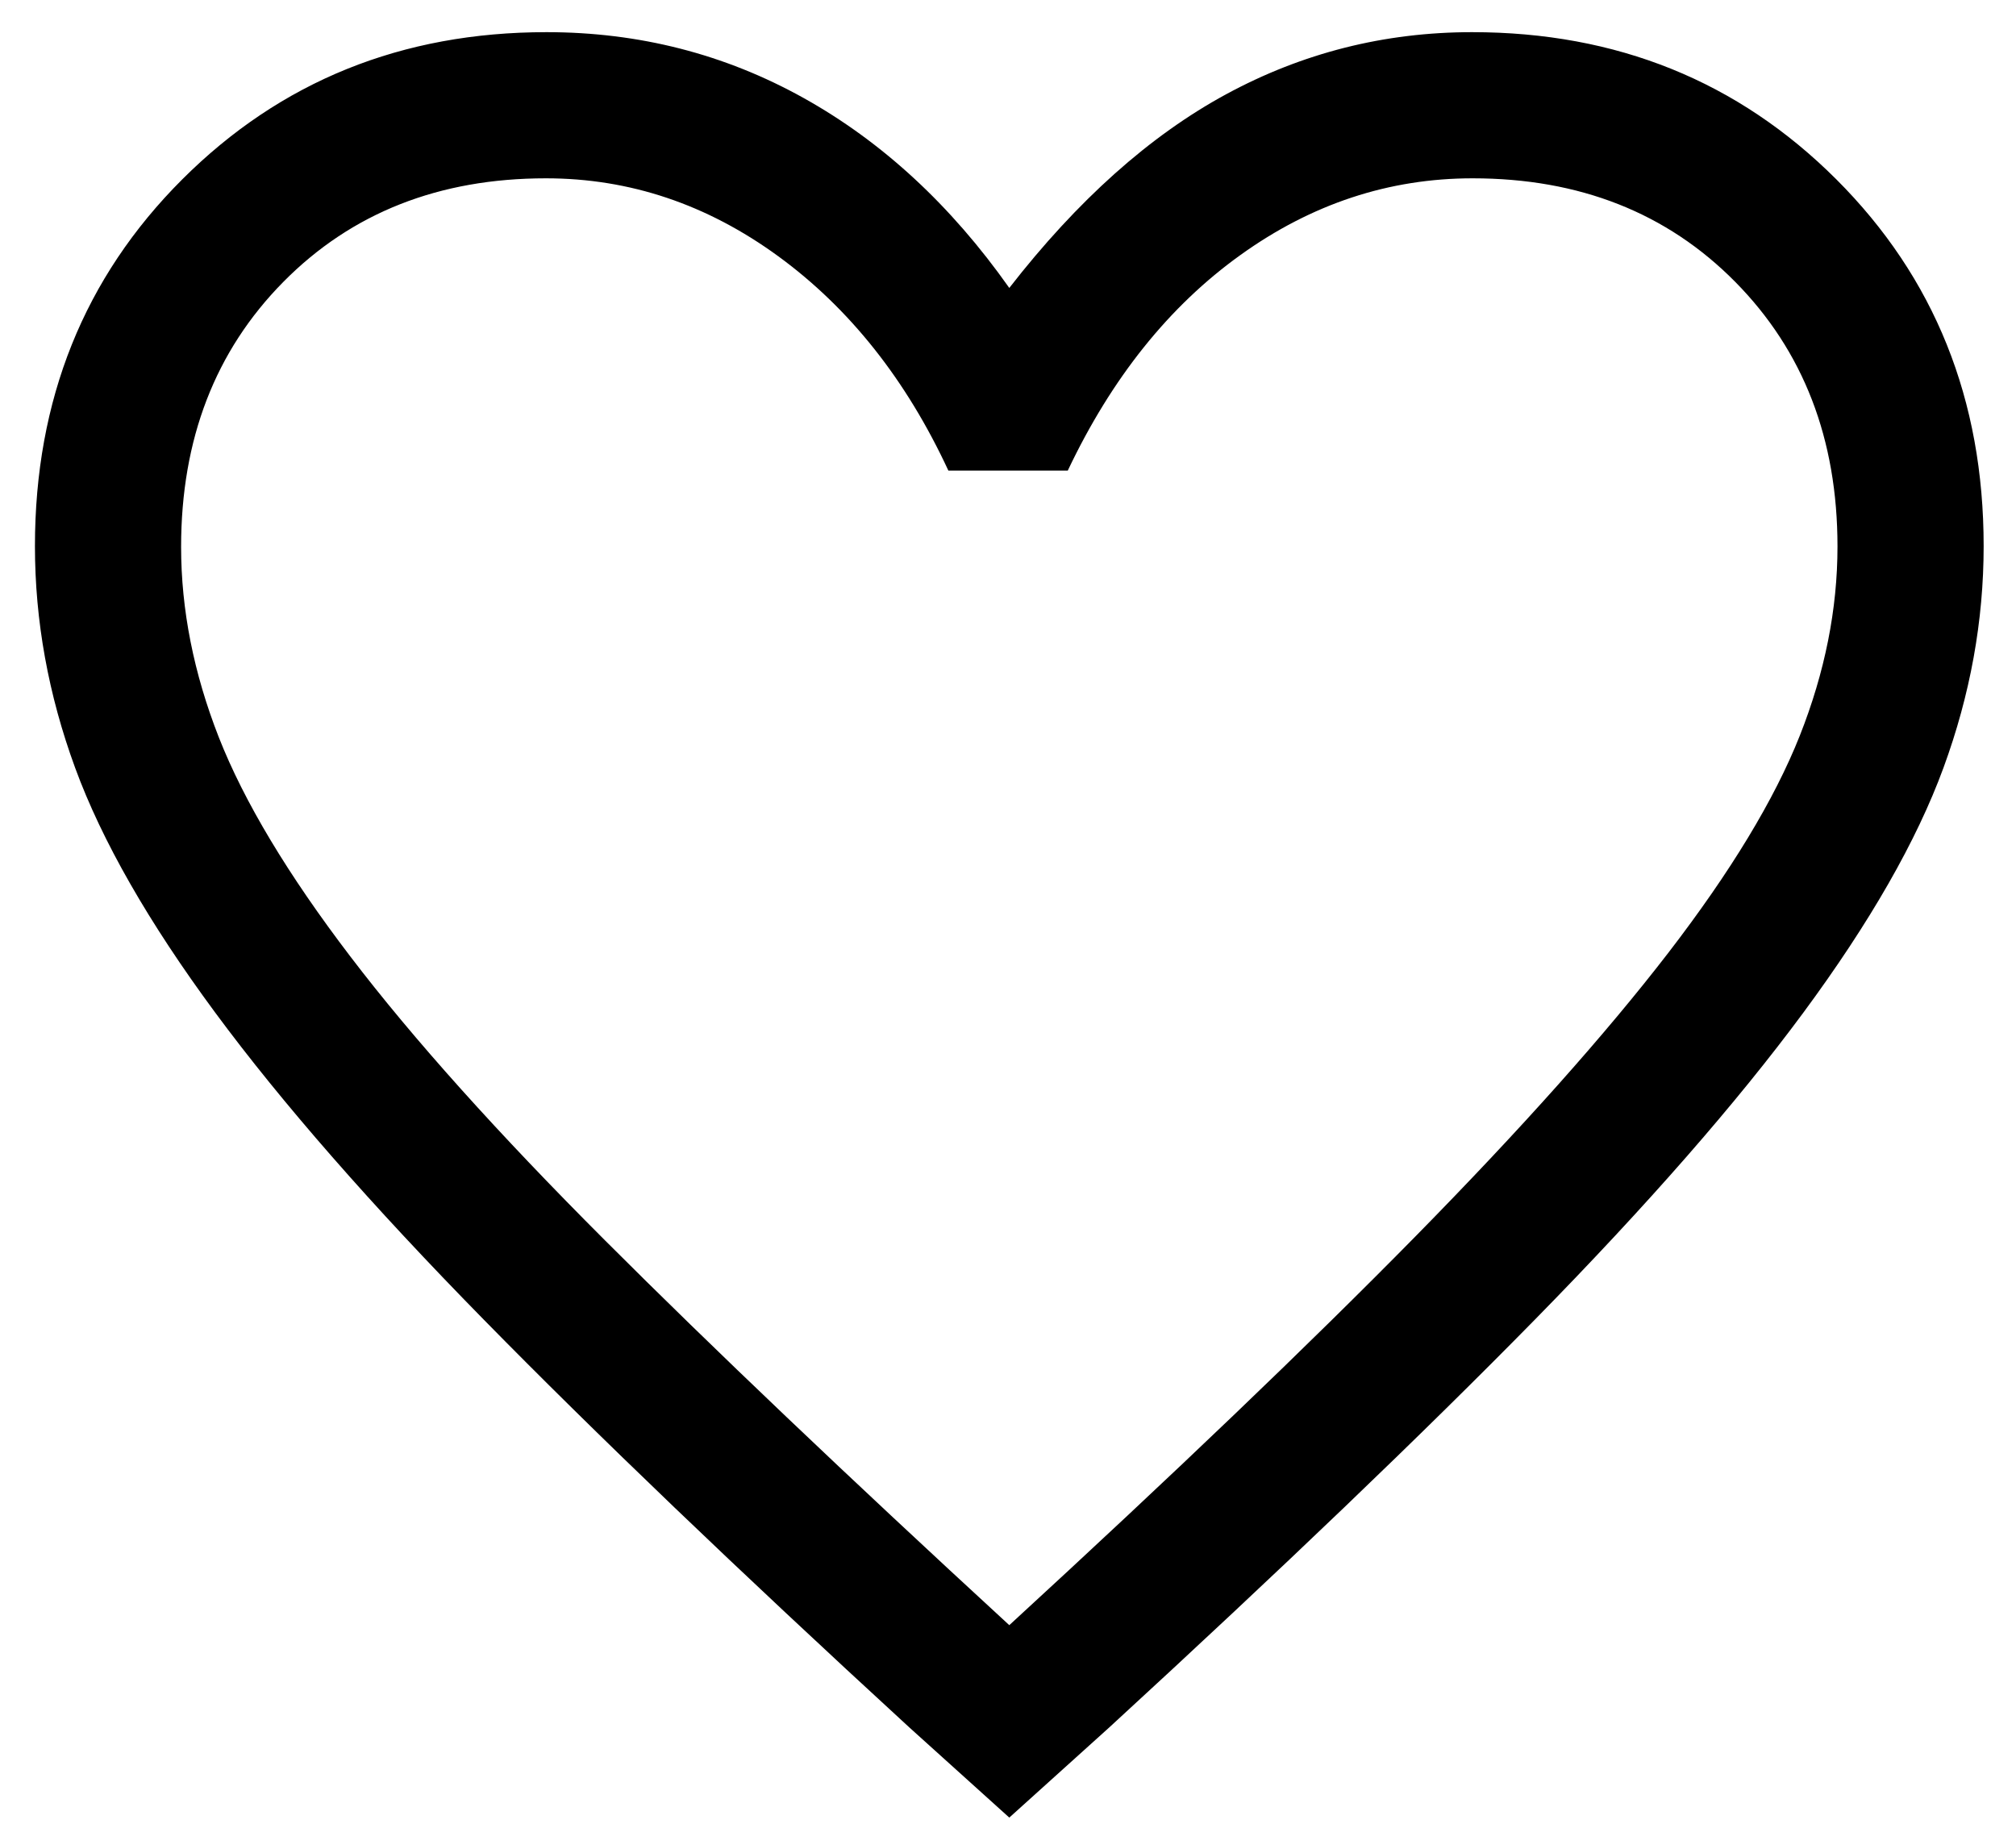 <svg width="42" height="38" viewBox="0 0 42 38" fill="none" xmlns="http://www.w3.org/2000/svg">
<path d="M21.027 37.868L18.946 35.991C15.368 32.705 12.41 29.87 10.072 27.487C7.733 25.104 5.87 22.974 4.483 21.096C3.096 19.218 2.123 17.518 1.565 15.996C1.007 14.474 0.728 12.934 0.728 11.378C0.728 8.328 1.751 5.781 3.798 3.736C5.845 1.692 8.374 0.67 11.385 0.67C13.313 0.67 15.098 1.127 16.739 2.04C18.38 2.954 19.809 4.273 21.027 5.999C22.448 4.172 23.954 2.827 25.544 1.964C27.134 1.102 28.842 0.67 30.669 0.67C33.68 0.67 36.209 1.692 38.256 3.736C40.303 5.781 41.326 8.328 41.326 11.378C41.326 12.934 41.047 14.474 40.489 15.996C39.931 17.518 38.958 19.218 37.571 21.096C36.184 22.974 34.321 25.104 31.983 27.487C29.644 29.87 26.686 32.705 23.108 35.991L21.027 37.868ZM21.027 33.859C24.452 30.713 27.271 28.015 29.483 25.765C31.695 23.515 33.452 21.544 34.755 19.853C36.057 18.161 36.97 16.653 37.495 15.329C38.019 14.005 38.281 12.691 38.281 11.385C38.281 9.147 37.571 7.31 36.15 5.872C34.729 4.434 32.906 3.715 30.68 3.715C28.937 3.715 27.324 4.248 25.841 5.314C24.357 6.379 23.159 7.876 22.245 9.805H19.758C18.879 7.91 17.697 6.422 16.214 5.339C14.73 4.256 13.117 3.715 11.374 3.715C9.148 3.715 7.325 4.434 5.904 5.872C4.483 7.31 3.773 9.151 3.773 11.394C3.773 12.703 4.035 14.025 4.559 15.362C5.084 16.698 5.997 18.221 7.3 19.929C8.602 21.638 10.37 23.608 12.603 25.841C14.836 28.074 17.644 30.747 21.027 33.859Z" fill="black"/>
</svg>
